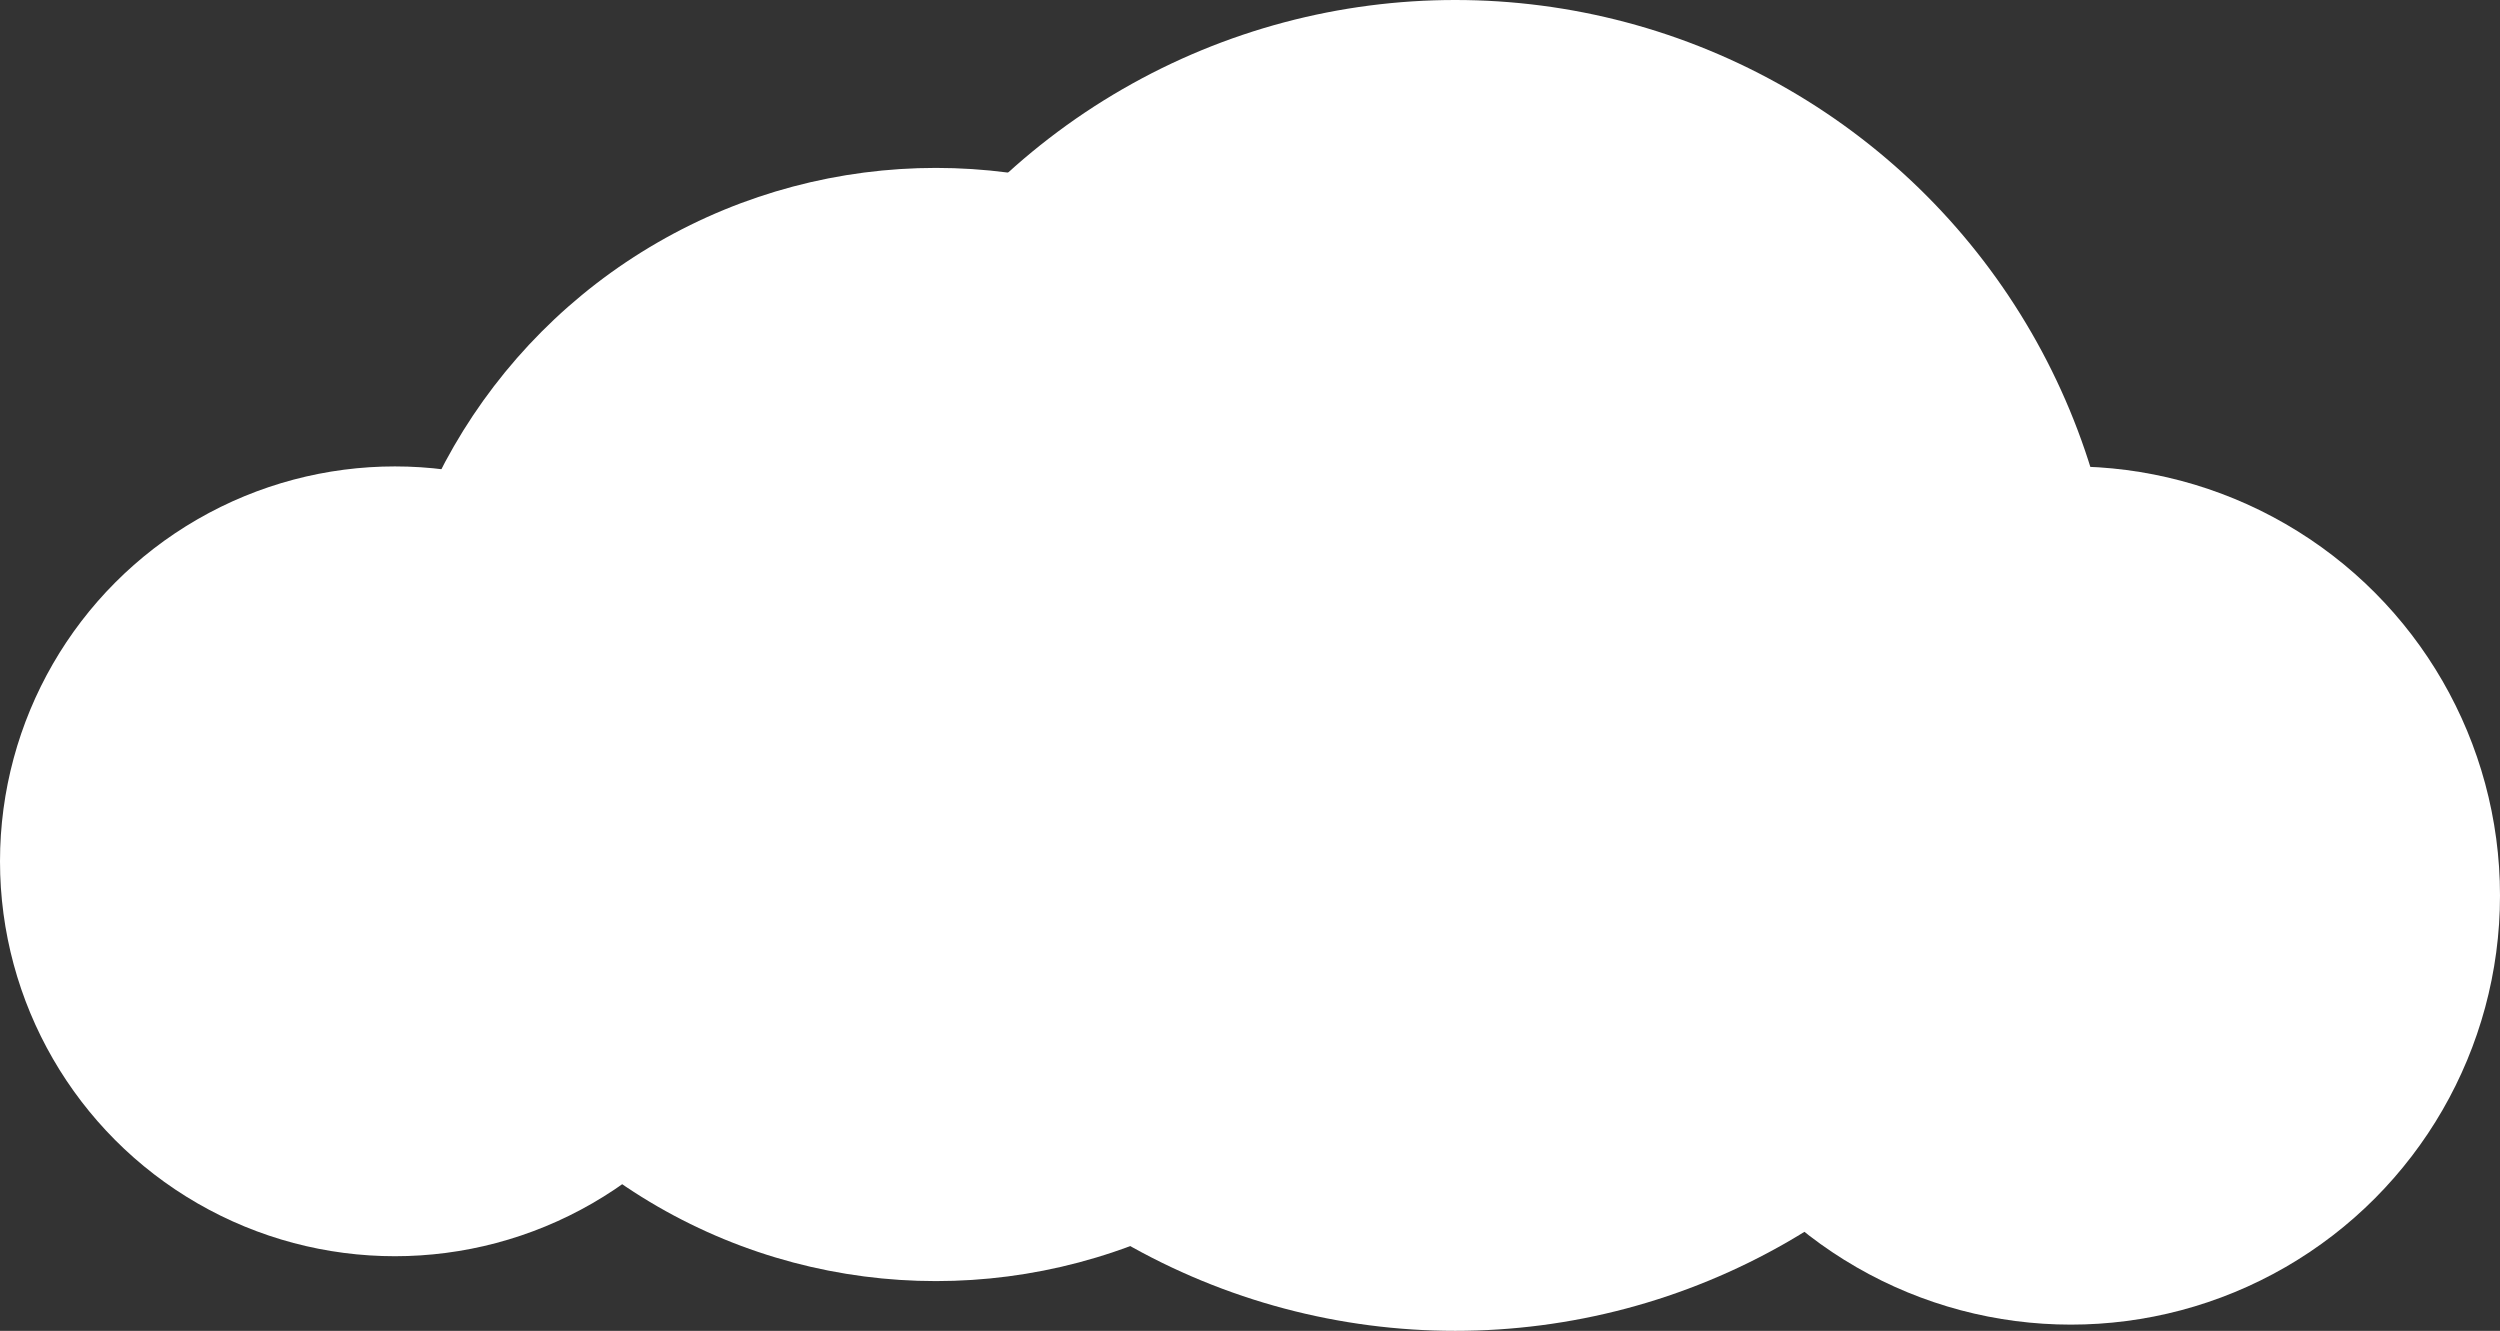 <?xml version="1.0" encoding="UTF-8"?> <svg xmlns="http://www.w3.org/2000/svg" width="402" height="214" viewBox="0 0 402 214" fill="none"><rect x="0" y="0" width="402" height="214" fill="#333333" stroke="none"/><circle cx="234" cy="107" r="107" fill="white"></circle><circle cx="150.5" cy="116.5" r="89.5" fill="white"></circle><circle cx="333" cy="144" r="69" fill="white"></circle><circle cx="63.5" cy="138.5" r="63.5" fill="white"></circle></svg> 